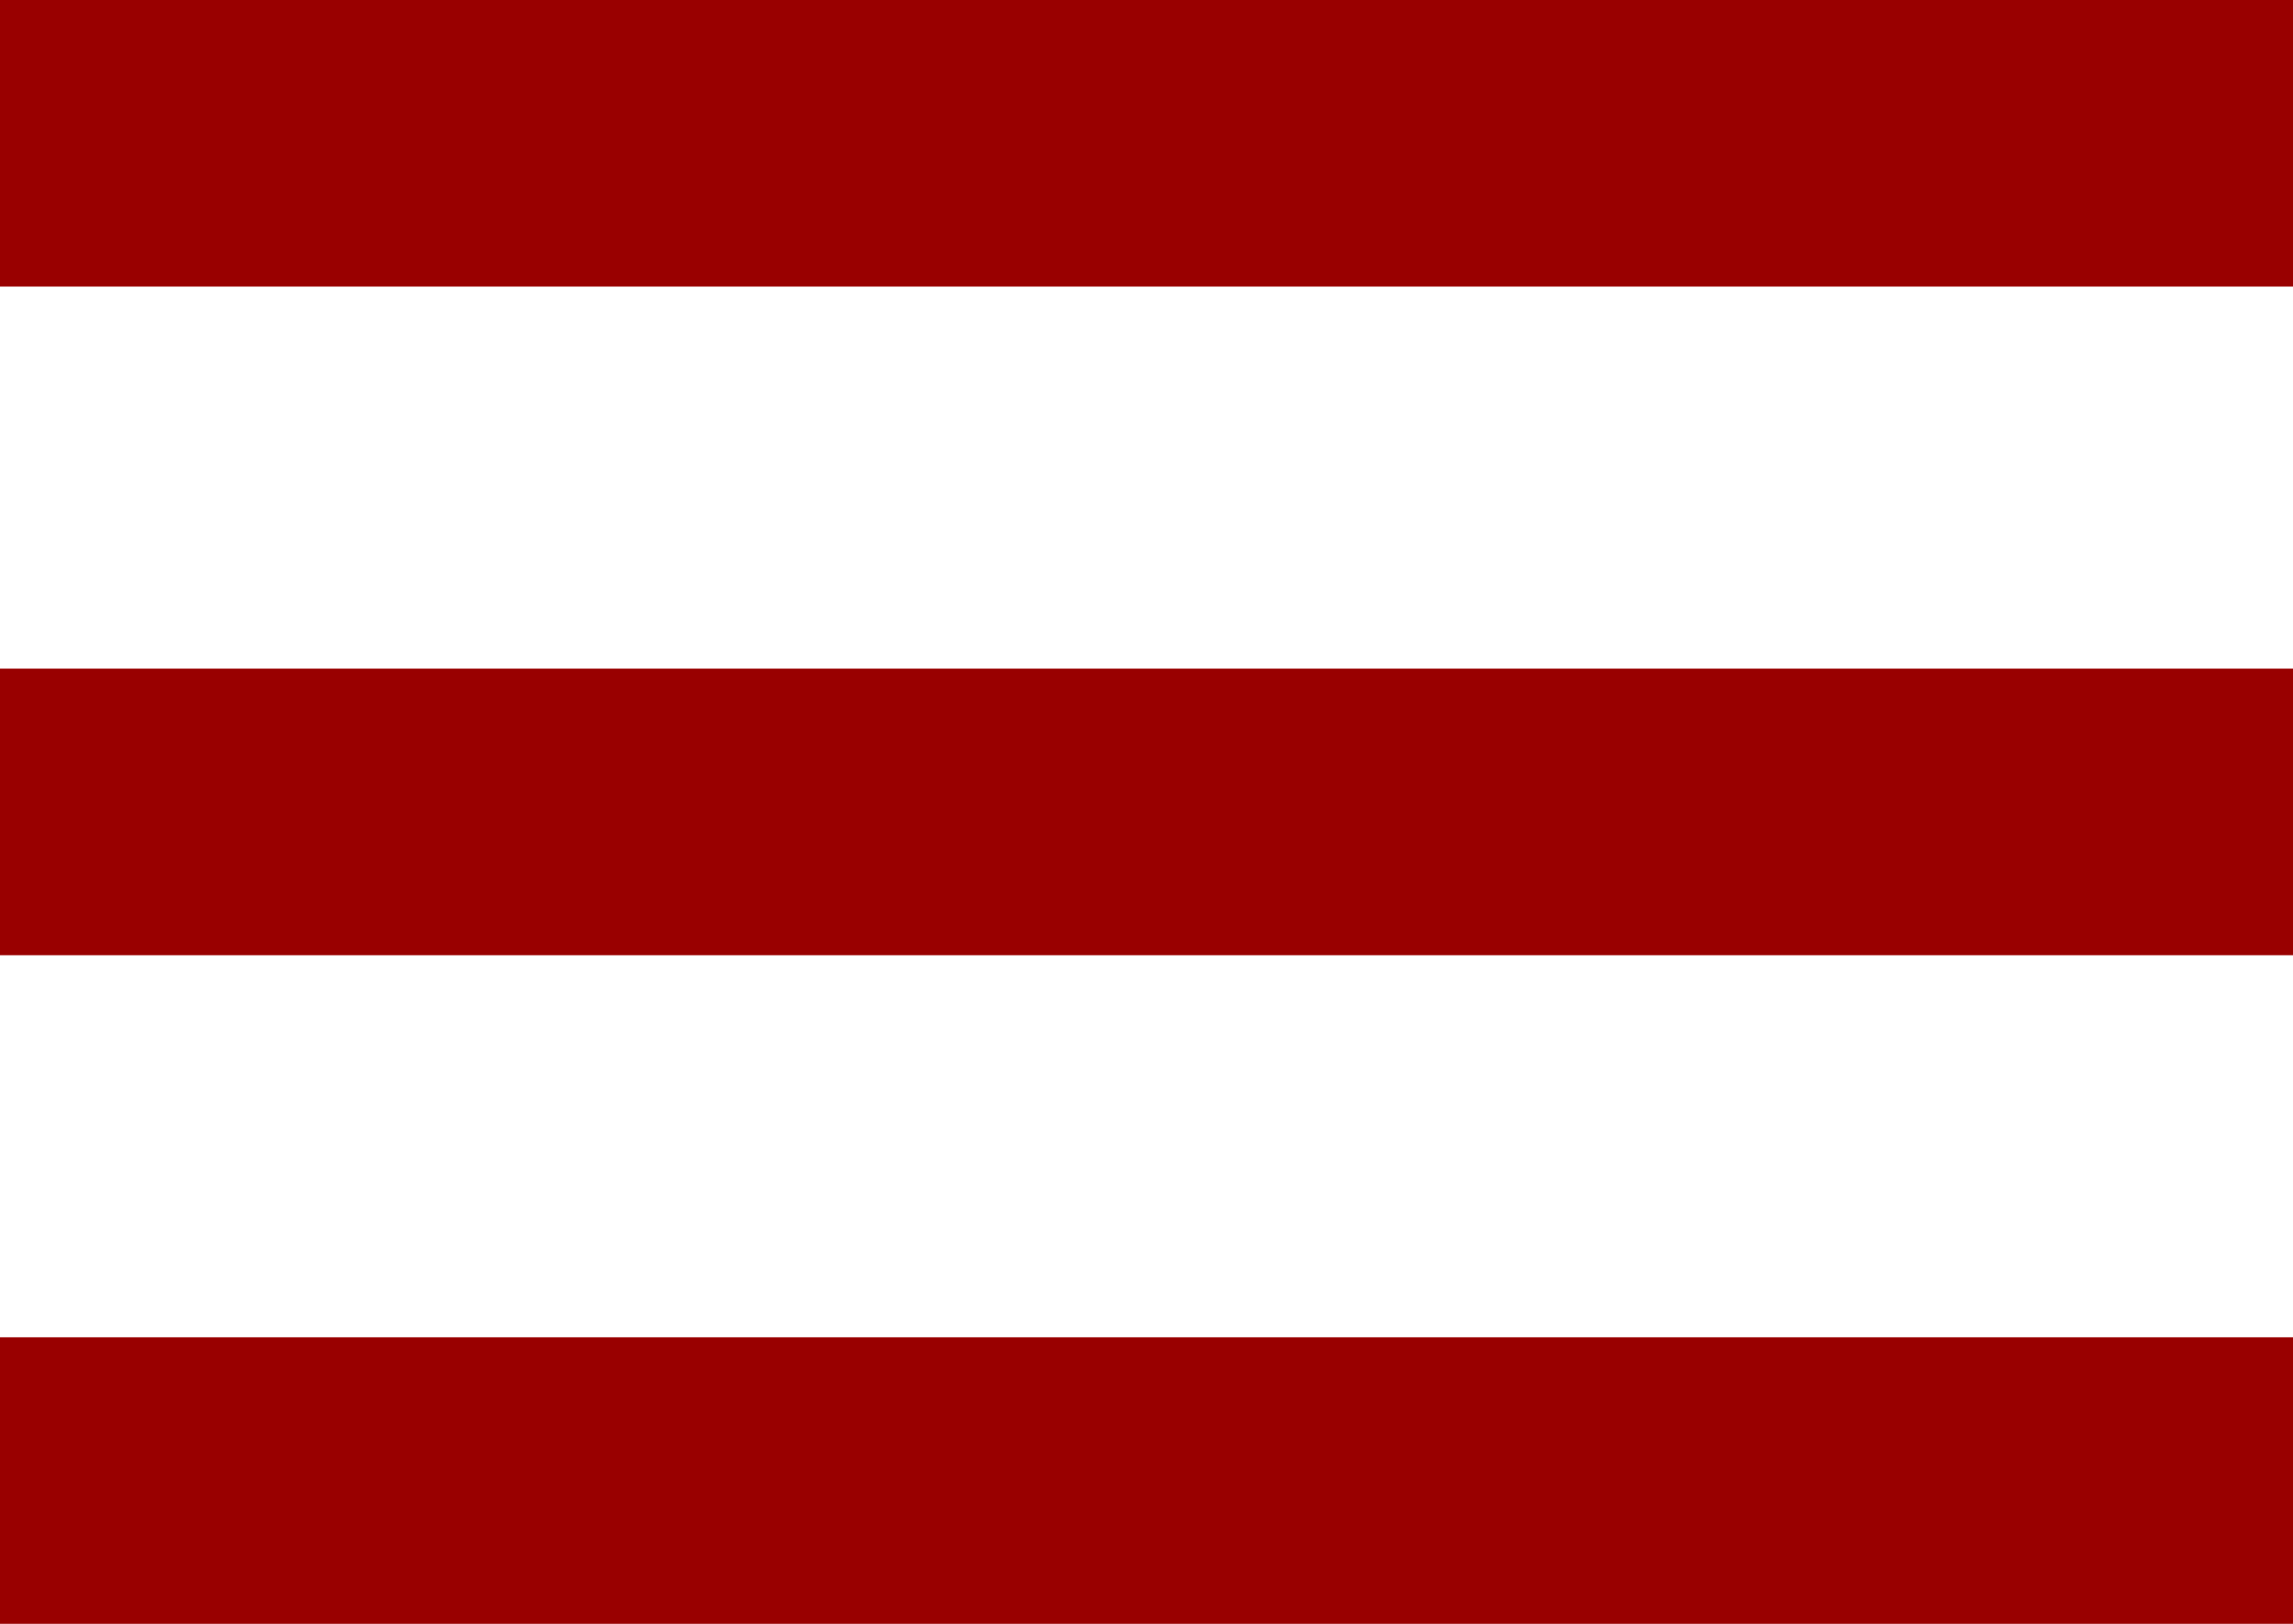 <svg xmlns="http://www.w3.org/2000/svg" width="24" height="17" viewBox="0 0 24 17"><defs><style>.a{fill:#900;}</style></defs><g transform="translate(-321 -527)"><rect class="a" width="24" height="3" transform="translate(321 527)"/><rect class="a" width="24" height="3" transform="translate(321 534)"/><rect class="a" width="24" height="3" transform="translate(321 541)"/></g></svg>